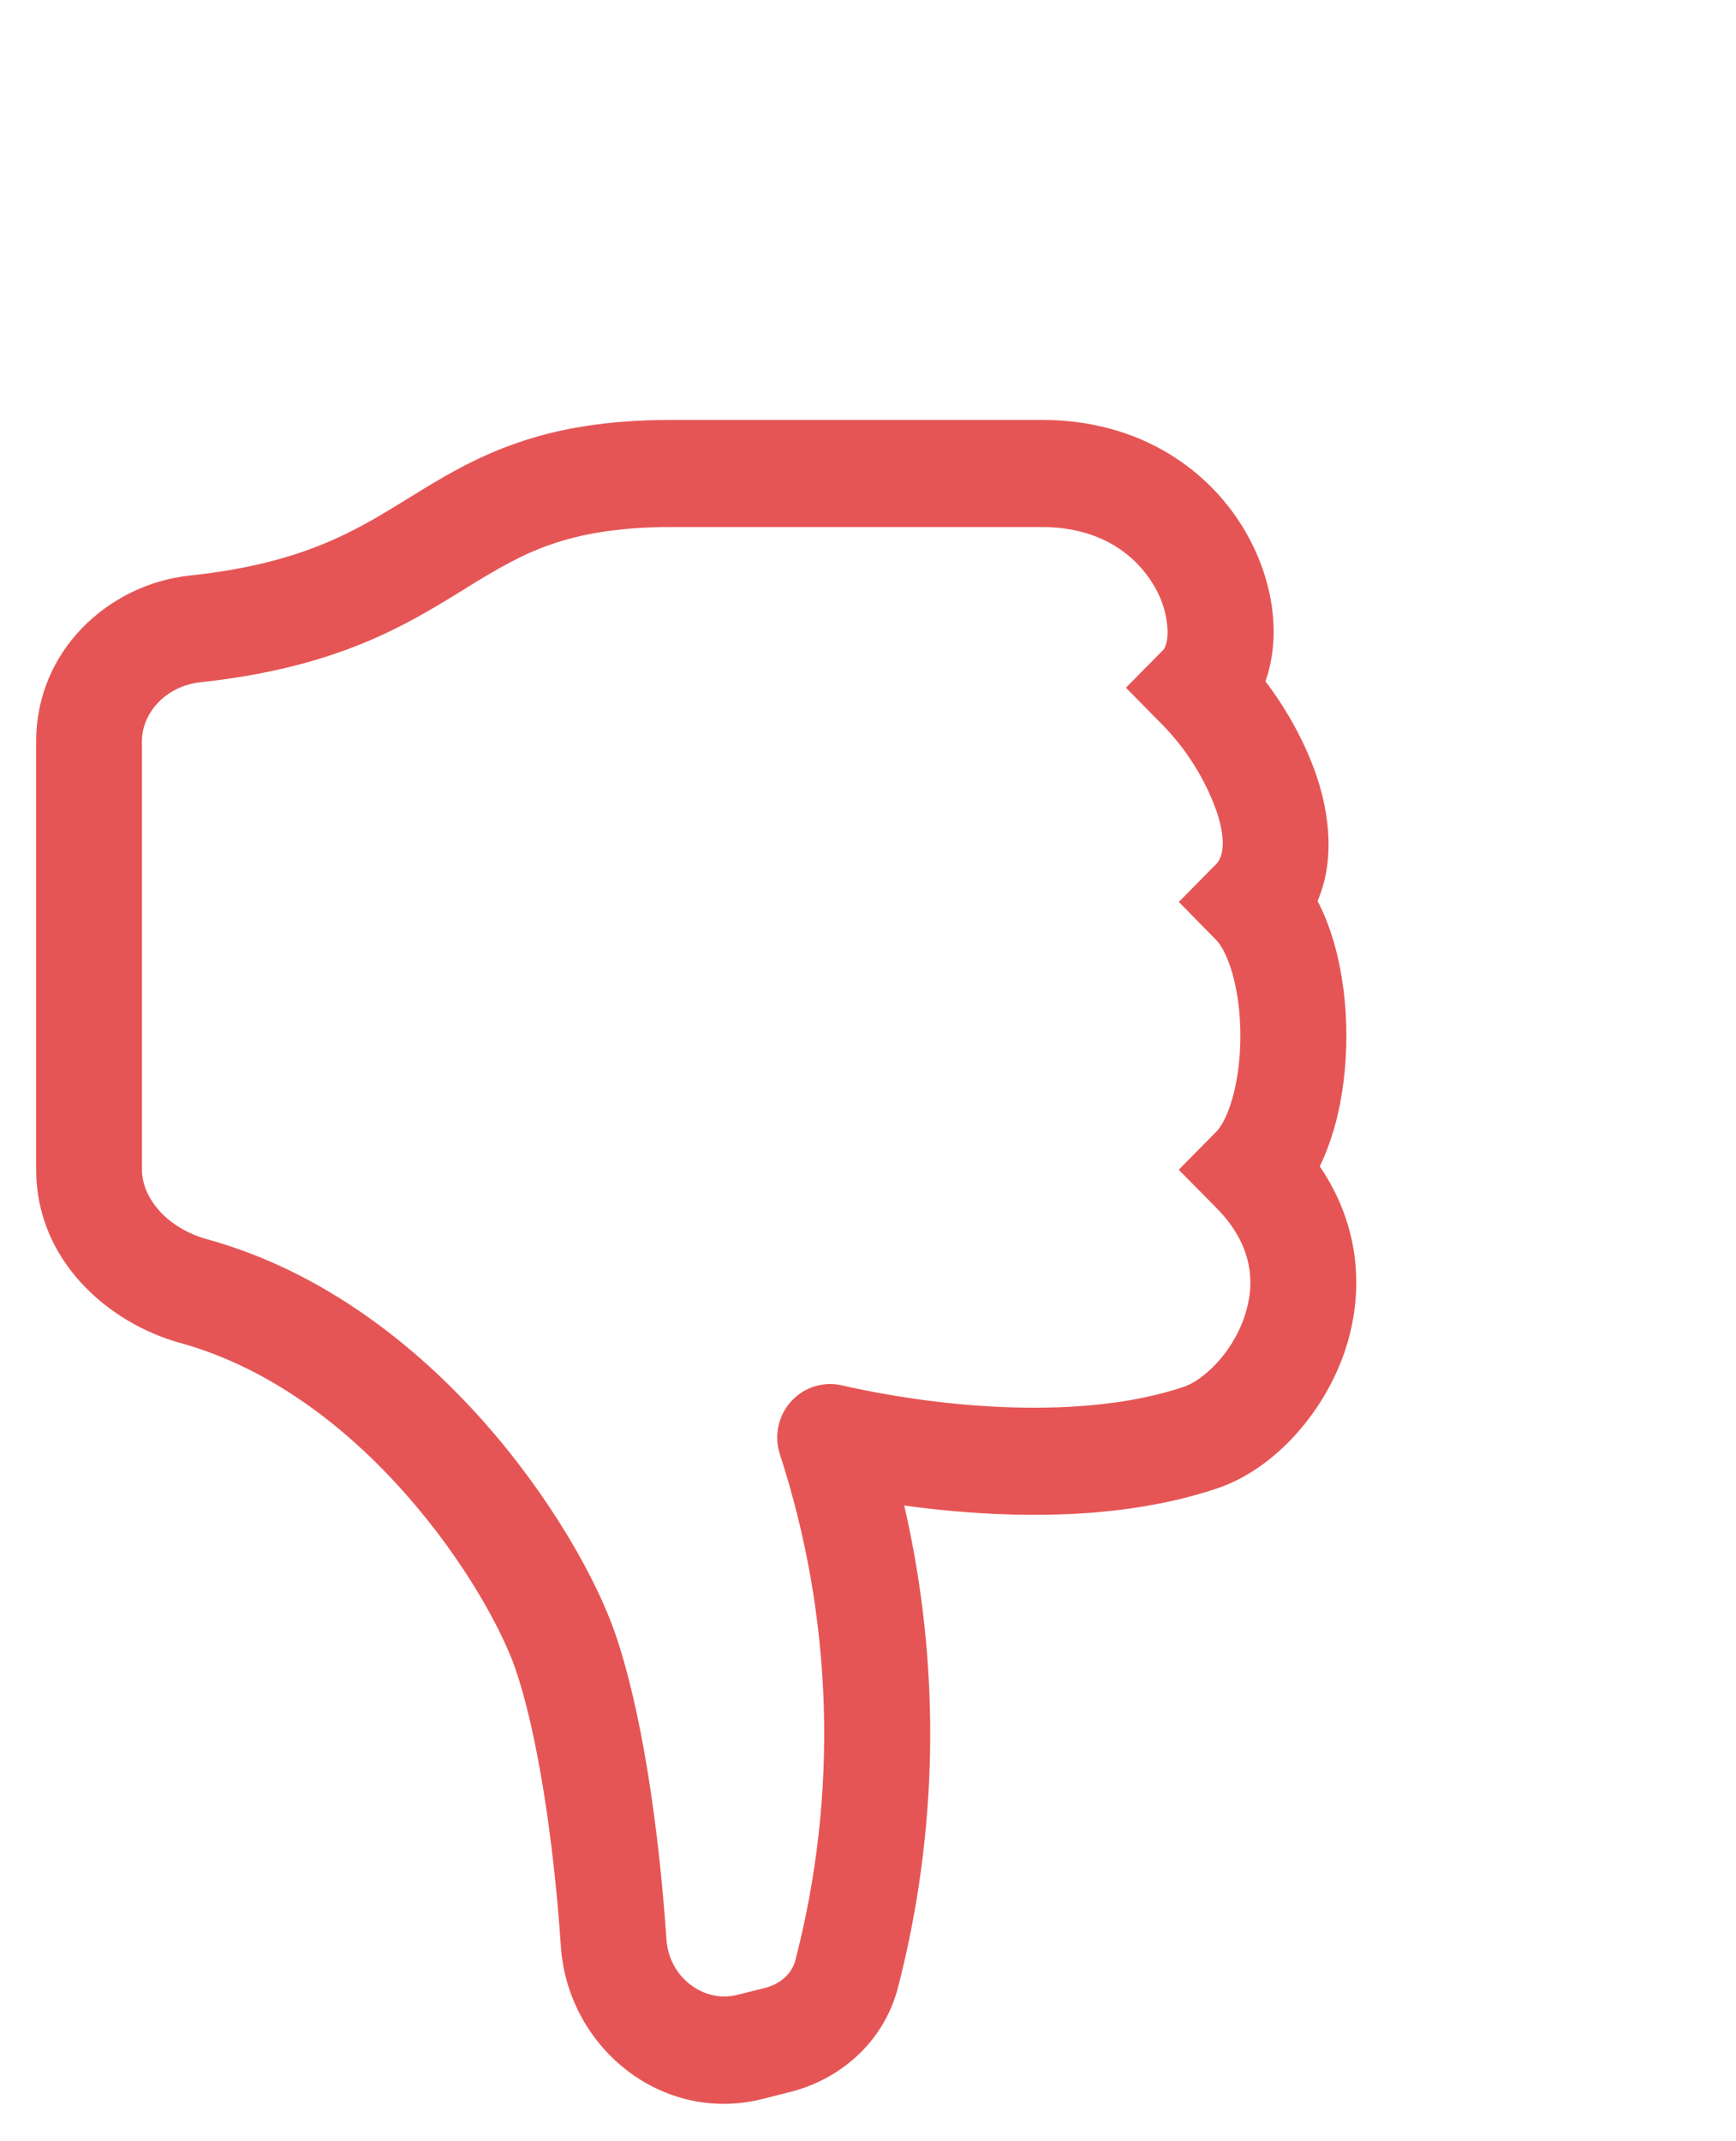 <?xml version="1.0" encoding="UTF-8" standalone="no"?>
<svg
   width="30"
   height="37"
   viewBox="0 0 30 37"
   fill="none"
   version="1.1"
   id="svg4"
   sodipodi:docname="unlike.svg"
   inkscape:version="1.1.1 (3bf5ae0d25, 2021-09-20)"
   xmlns:inkscape="http://www.inkscape.org/namespaces/inkscape"
   xmlns:sodipodi="http://sodipodi.sourceforge.net/DTD/sodipodi-0.dtd"
   xmlns="http://www.w3.org/2000/svg"
   xmlns:svg="http://www.w3.org/2000/svg">
  <defs
     id="defs8" />
  <sodipodi:namedview
     id="namedview6"
     pagecolor="#ffffff"
     bordercolor="#666666"
     borderopacity="1.0"
     inkscape:pageshadow="2"
     inkscape:pageopacity="0.0"
     inkscape:pagecheckerboard="0"
     showgrid="false"
     inkscape:zoom="19.432432"
     inkscape:cx="15.000695"
     inkscape:cy="18.5"
     inkscape:window-width="1920"
     inkscape:window-height="1001"
     inkscape:window-x="-9"
     inkscape:window-y="-9"
     inkscape:window-maximized="1"
     inkscape:current-layer="svg4" />
  <path
     d="M 13.184,36.268 C 11.434,36.712 9.812,35.372 9.693,33.639 9.561,31.696 9.272,29.91 8.91,28.845 8.681,28.179 8.033,26.972 7.007,25.813 5.988,24.658 4.661,23.631 3.108,23.204 1.878,22.863 0.625,21.786 0.625,20.212 v -7.404 c 0,-1.564 1.248,-2.71 2.649,-2.862 C 5.232,9.738 6.136,9.179 7.058,8.609 l 0.088,-0.054 C 7.643,8.248 8.203,7.909 8.921,7.659 9.647,7.404 10.496,7.256 11.603,7.256 h 6.404 c 1.714,0 2.926,0.885 3.538,1.969 0.3,0.531 0.465,1.124 0.465,1.69 0,0.281 -0.042,0.577 -0.141,0.859 0.368,0.485 0.695,1.068 0.893,1.666 0.201,0.611 0.315,1.41 0.007,2.129 0.126,0.241 0.22,0.496 0.291,0.746 0.141,0.5 0.207,1.049 0.207,1.584 0,0.535 -0.066,1.085 -0.207,1.584 -0.064,0.222 -0.146,0.452 -0.253,0.672 0.721,1.057 0.765,2.221 0.428,3.208 -0.377,1.096 -1.248,2.036 -2.196,2.354 -1.55,0.524 -3.299,0.511 -4.603,0.391 -0.271,-0.025 -0.541,-0.056 -0.81,-0.093 0.635,2.75 0.596,5.616 -0.113,8.348 -0.252,0.94 -1.006,1.57 -1.852,1.784 z M 18.006,9.107 h -6.404 c -0.933,0 -1.579,0.126 -2.086,0.302 -0.514,0.18 -0.926,0.424 -1.42,0.727 l -0.073,0.046 c -1.015,0.626 -2.192,1.351 -4.556,1.607 -0.609,0.065 -1.014,0.537 -1.014,1.018 v 7.406 c 0,0.472 0.413,1.005 1.134,1.203 2.003,0.555 3.617,1.845 4.783,3.163 1.162,1.314 1.947,2.73 2.265,3.659 0.445,1.296 0.745,3.272 0.882,5.275 0.046,0.67 0.659,1.101 1.22,0.959 l 0.479,-0.12 c 0.293,-0.074 0.472,-0.267 0.527,-0.472 0.748,-2.881 0.655,-5.919 -0.265,-8.748 -0.052,-0.157 -0.061,-0.326 -0.026,-0.487 0.035,-0.162 0.111,-0.312 0.223,-0.433 0.111,-0.122 0.253,-0.211 0.41,-0.258 0.157,-0.047 0.324,-0.051 0.482,-0.011 h 0.005 l 0.026,0.007 0.106,0.024 c 0.626,0.134 1.259,0.231 1.896,0.291 1.213,0.111 2.666,0.1 3.86,-0.302 0.32,-0.109 0.823,-0.557 1.043,-1.205 0.196,-0.57 0.159,-1.24 -0.487,-1.89 l -0.646,-0.655 0.646,-0.655 c 0.079,-0.078 0.192,-0.259 0.282,-0.583 0.088,-0.309 0.137,-0.685 0.137,-1.075 0,-0.391 -0.049,-0.766 -0.137,-1.075 -0.092,-0.322 -0.203,-0.505 -0.282,-0.583 L 20.372,15.585 21.018,14.93 c 0.086,-0.087 0.199,-0.326 0.009,-0.903 -0.199,-0.558 -0.514,-1.065 -0.924,-1.488 l -0.646,-0.655 0.646,-0.655 c 0.011,-0.009 0.075,-0.093 0.075,-0.315 -0.009,-0.271 -0.085,-0.535 -0.221,-0.768 C 19.653,9.61 19.037,9.107 18.006,9.107 Z"
     fill="#e65555"
     id="path2"
     style="stroke-width:0.796" />
</svg>
